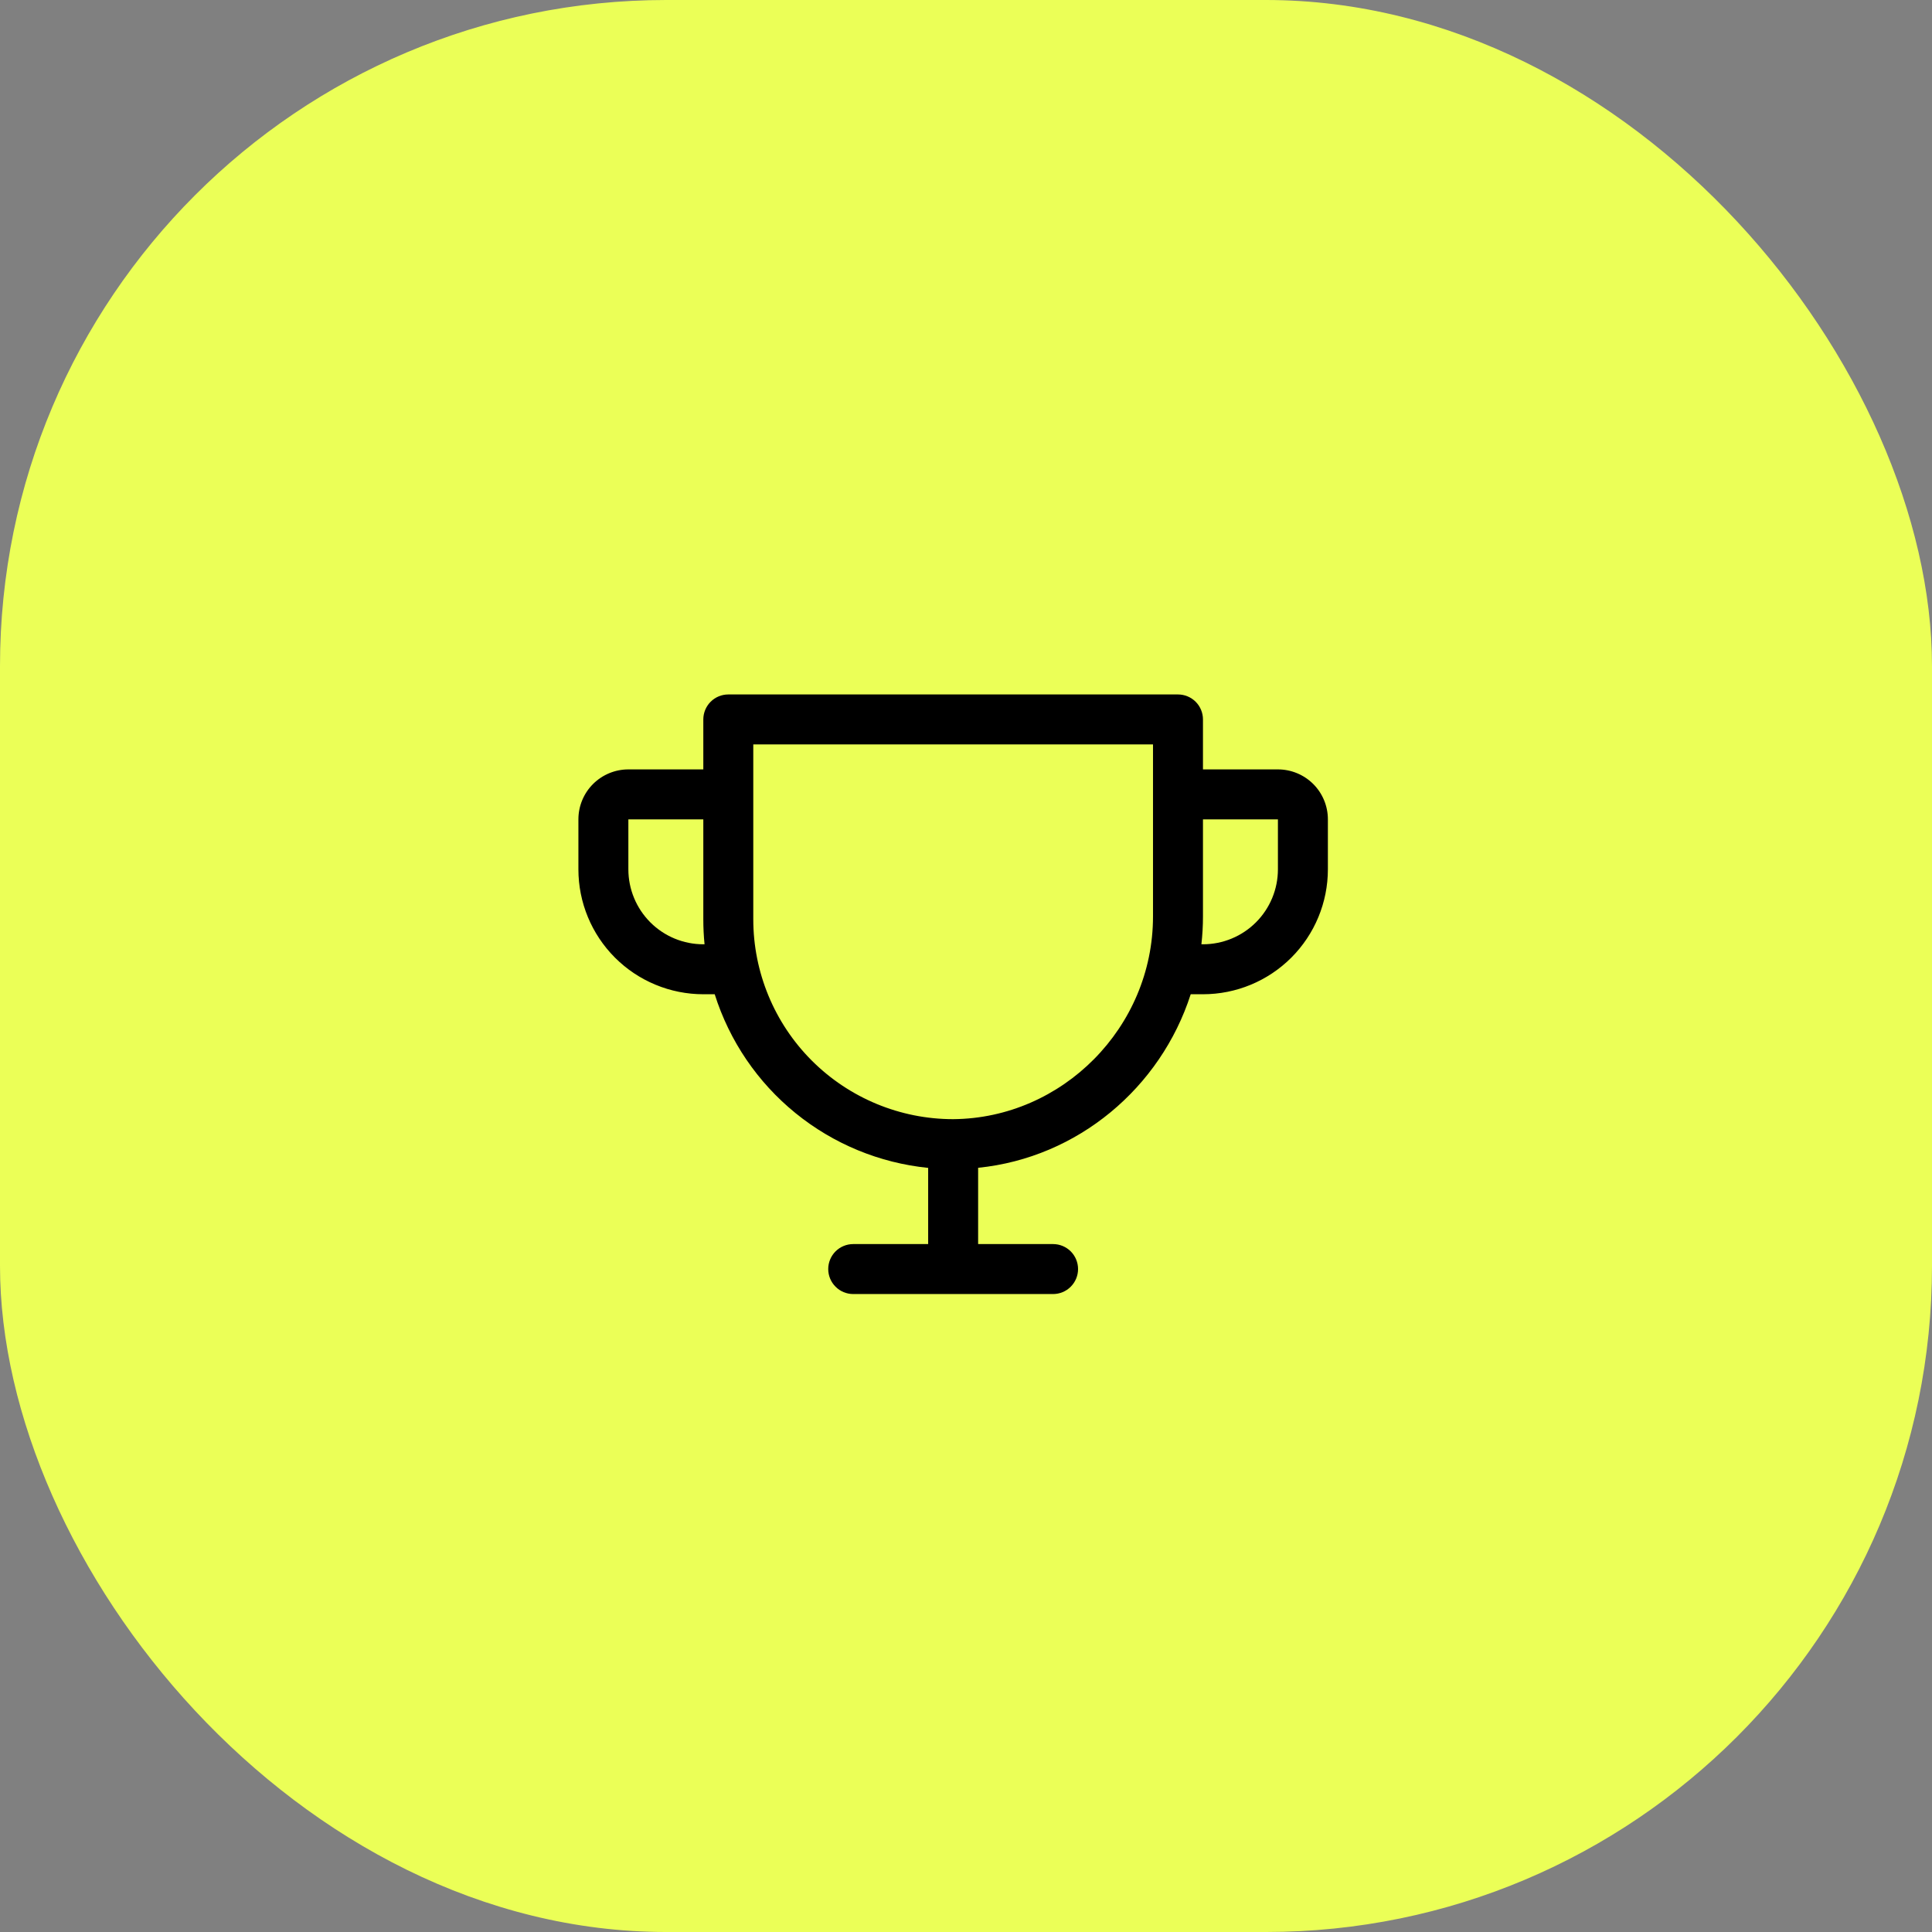 <?xml version="1.0" encoding="utf-8"?>
<svg xmlns="http://www.w3.org/2000/svg" fill="none" height="100%" overflow="visible" preserveAspectRatio="none" style="display: block;" viewBox="0 0 58 58" width="100%">
<rect x="0" y="0" width="58" height="58" fill="#808080" stroke="none"/>
<g id="Frame 141">
<rect fill="#EBFF57" height="58" rx="20" width="58"/>
<g id="Trophy">
<path d="M38.364 23.098H36.114V21.598C36.114 21.399 36.035 21.208 35.894 21.067C35.754 20.927 35.563 20.848 35.364 20.848H21.864C21.665 20.848 21.474 20.927 21.334 21.067C21.193 21.208 21.114 21.399 21.114 21.598V23.098H18.864C18.466 23.098 18.085 23.256 17.803 23.537C17.522 23.818 17.364 24.2 17.364 24.598V26.098C17.364 27.092 17.759 28.046 18.462 28.749C18.811 29.098 19.224 29.374 19.679 29.562C20.134 29.751 20.622 29.848 21.114 29.848H21.456C21.898 31.248 22.74 32.488 23.879 33.414C25.018 34.341 26.403 34.913 27.864 35.061V37.348H25.614C25.415 37.348 25.224 37.427 25.084 37.567C24.943 37.708 24.864 37.899 24.864 38.098C24.864 38.297 24.943 38.487 25.084 38.628C25.224 38.769 25.415 38.848 25.614 38.848H31.614C31.813 38.848 32.004 38.769 32.144 38.628C32.285 38.487 32.364 38.297 32.364 38.098C32.364 37.899 32.285 37.708 32.144 37.567C32.004 37.427 31.813 37.348 31.614 37.348H29.364V35.058C32.358 34.755 34.843 32.654 35.746 29.848H36.114C37.109 29.848 38.062 29.453 38.766 28.749C39.469 28.046 39.864 27.092 39.864 26.098V24.598C39.864 24.2 39.706 23.818 39.425 23.537C39.143 23.256 38.762 23.098 38.364 23.098ZM21.114 28.348C20.517 28.348 19.945 28.111 19.523 27.689C19.101 27.267 18.864 26.694 18.864 26.098V24.598H21.114V27.598C21.114 27.848 21.126 28.098 21.151 28.348H21.114ZM34.614 27.513C34.614 30.843 31.895 33.573 28.614 33.598C27.023 33.598 25.497 32.965 24.371 31.84C23.246 30.715 22.614 29.189 22.614 27.598V22.348H34.614V27.513ZM38.364 26.098C38.364 26.694 38.127 27.267 37.705 27.689C37.283 28.111 36.711 28.348 36.114 28.348H36.067C36.098 28.071 36.114 27.792 36.114 27.513V24.598H38.364V26.098Z" fill="black" id="Vector"/>
</g>
</g>
</svg>
